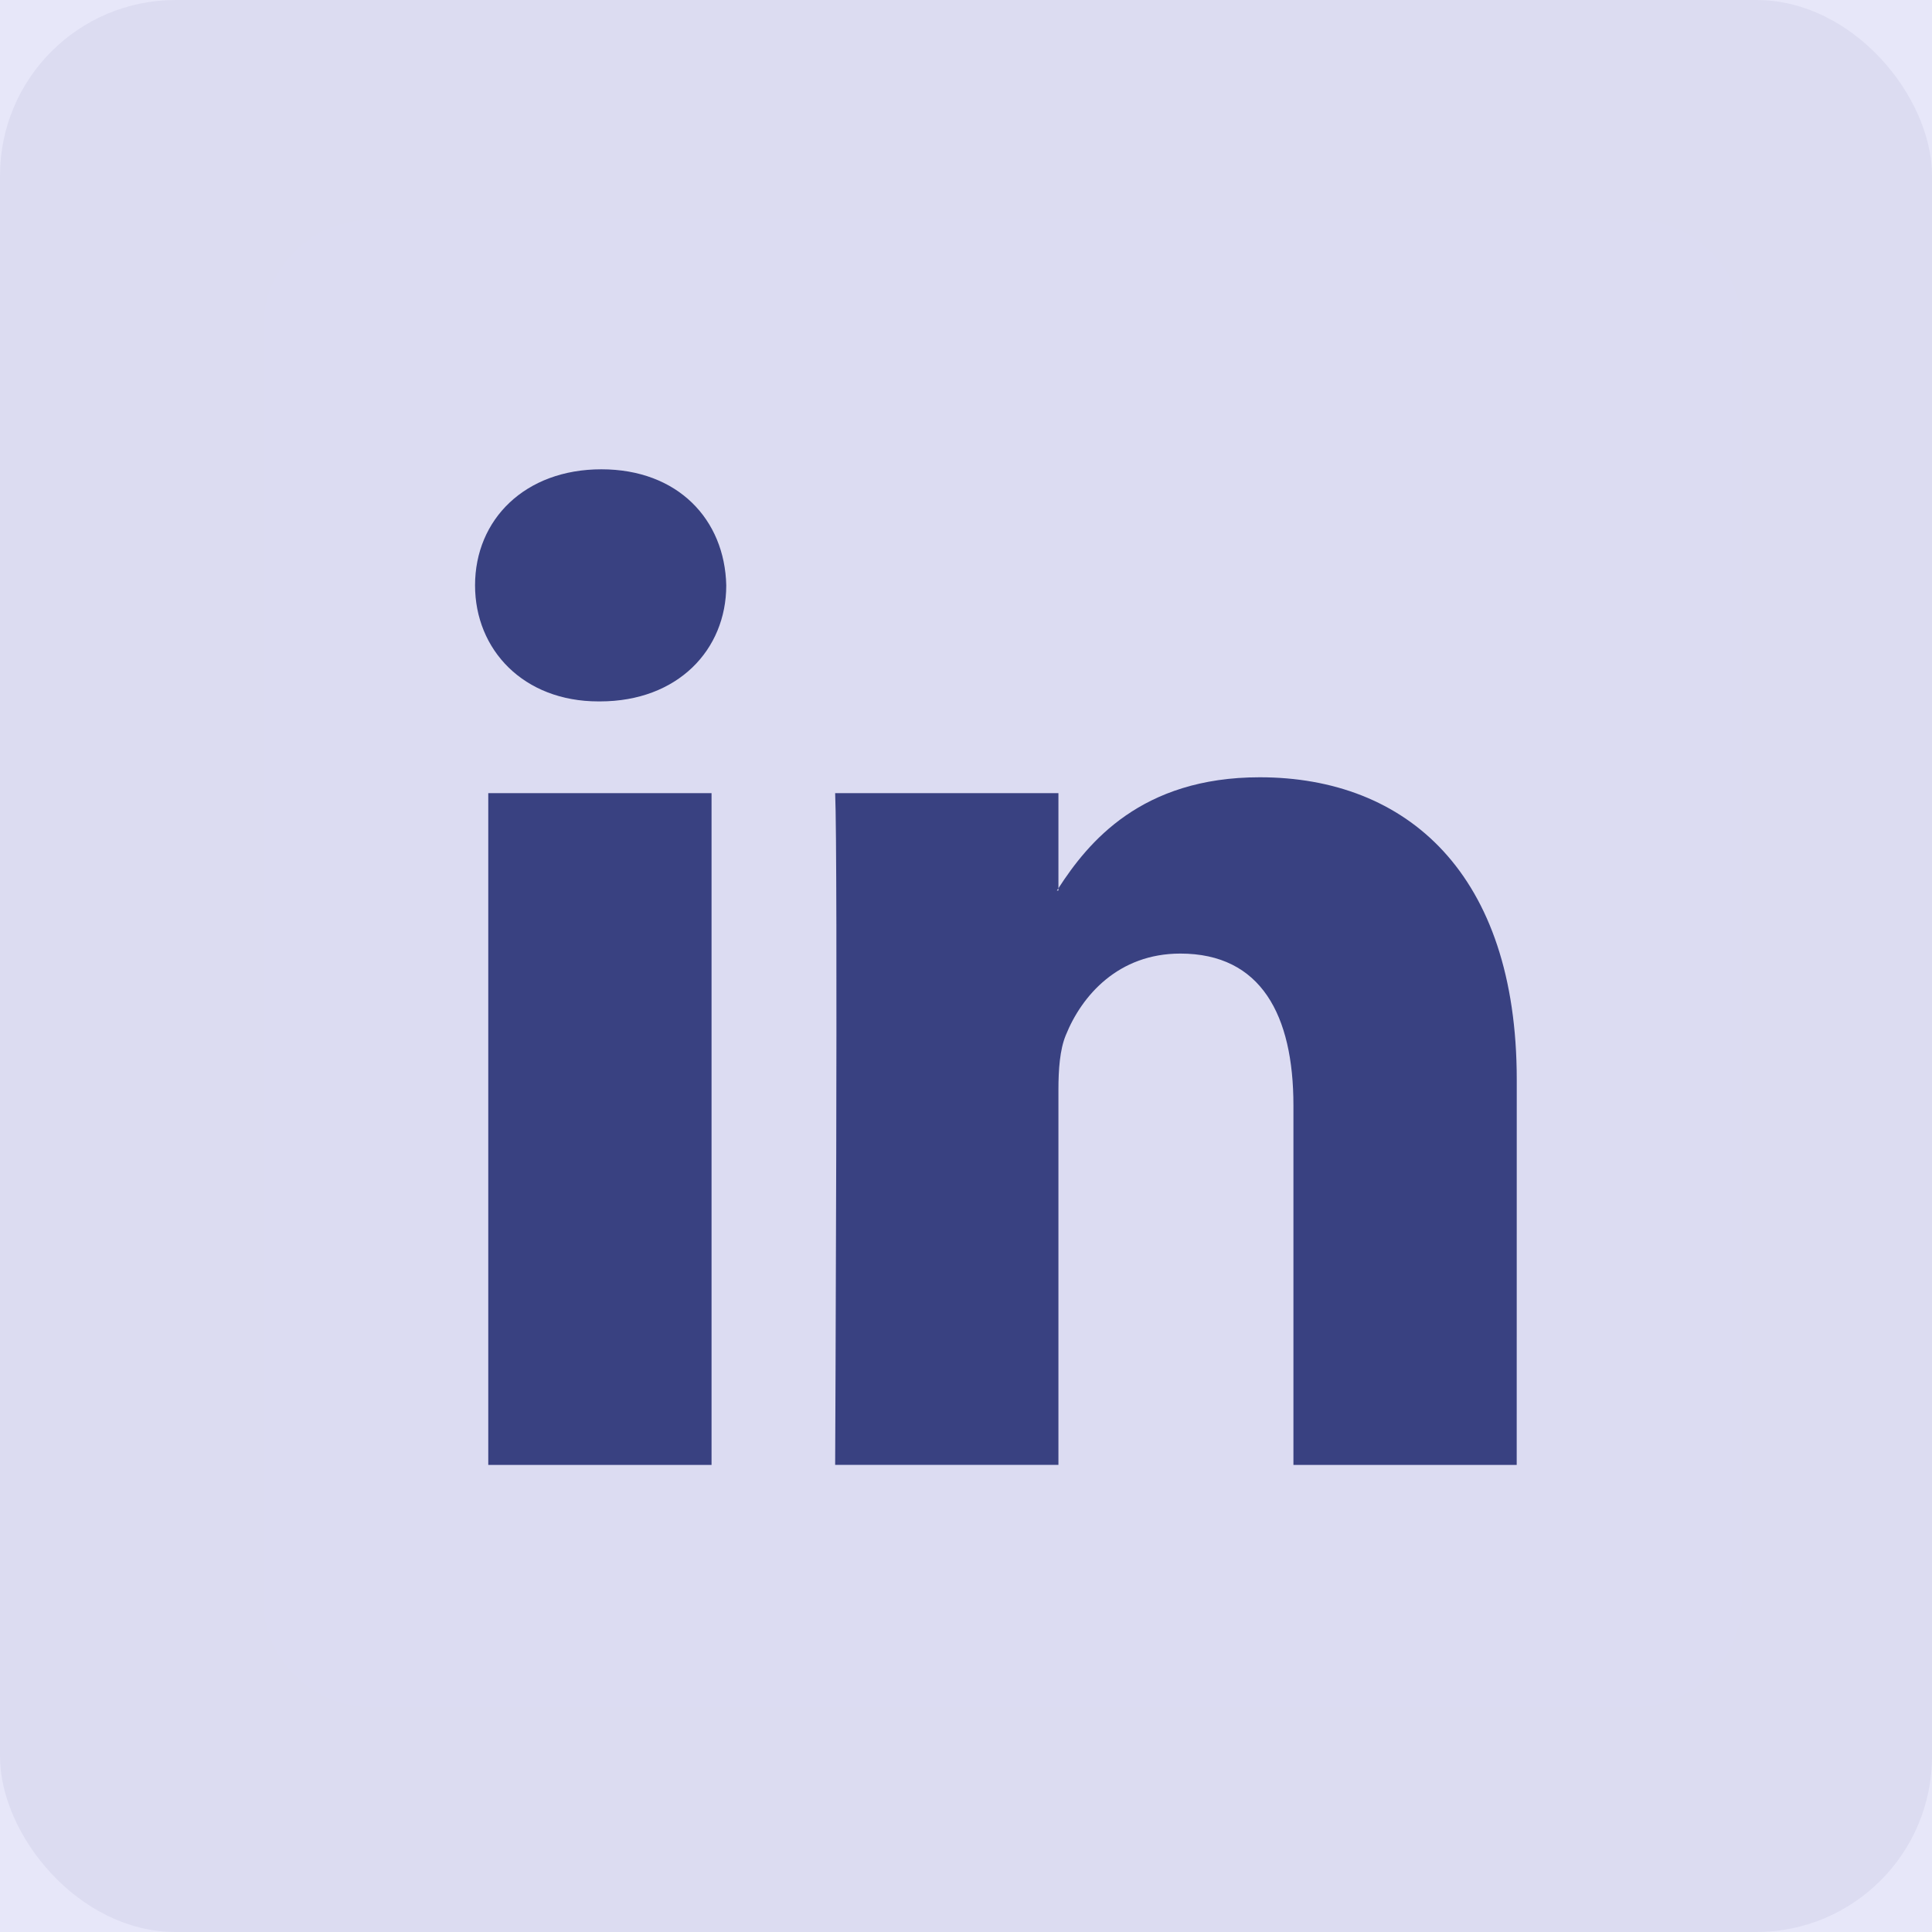 <svg width="44" height="44" viewBox="0 0 44 44" fill="none" xmlns="http://www.w3.org/2000/svg">
<rect width="44" height="44" fill="#F5F5F5"/>
<g id="FINAL homepage" clip-path="url(#clip0_140_7612)">
<rect width="1728" height="5347" transform="translate(-140 -4650)" fill="#FBFBFF"/>
<g id="Group 4519">
<g id="Frame 22">
<rect id="Rectangle 397" x="-128" y="-442" width="1705" height="704" rx="12" fill="#F1F1FE"/>
</g>
<path id="Rectangle 401" d="M-128 -430C-128 -436.627 -122.627 -442 -116 -442H417V262H-116C-122.627 262 -128 256.627 -128 250V-430Z" fill="#E7E7F9"/>
<g id="Group 4508">
<rect id="Rectangle 382" width="44" height="44" rx="4" fill="#040663" fill-opacity="0.05"/>
<rect id="Rectangle 443" x="9.406" y="7.725" width="28.61" height="29.291" fill="#394181"/>
<g id="Group">
<path id="Vector" d="M24.104 20.282V20.229C24.093 20.247 24.082 20.265 24.07 20.282H24.104Z" fill="#DCDCF2"/>
<path id="Vector_2" d="M37.179 5H8.487C7.114 5 6 6.087 6 7.427V36.455C6 37.794 7.114 38.881 8.487 38.881H37.179C38.554 38.881 39.668 37.793 39.668 36.455V7.427C39.668 6.087 38.553 5 37.179 5ZM16.205 33.363H11.12V18.064H16.205V33.363ZM13.663 15.974H13.629C11.923 15.974 10.819 14.799 10.819 13.331C10.819 11.83 11.957 10.688 13.696 10.688C15.436 10.688 16.506 11.83 16.54 13.331C16.54 14.799 15.435 15.974 13.663 15.974ZM34.542 33.363H29.457V25.176C29.457 23.12 28.721 21.717 26.881 21.717C25.477 21.717 24.64 22.663 24.272 23.578C24.137 23.904 24.105 24.36 24.105 24.818V33.362H19.02C19.02 33.362 19.086 19.497 19.02 18.063H24.105V20.229C24.78 19.186 25.989 17.702 28.689 17.702C32.034 17.702 34.543 19.89 34.543 24.589L34.542 33.363Z" fill="#DCDCF2"/>
</g>
</g>
</g>
</g>
<defs>
<clipPath id="clip0_140_7612">
<rect width="1728" height="5347" fill="white" transform="translate(-140 -4650)"/>
</clipPath>
</defs>
</svg>
